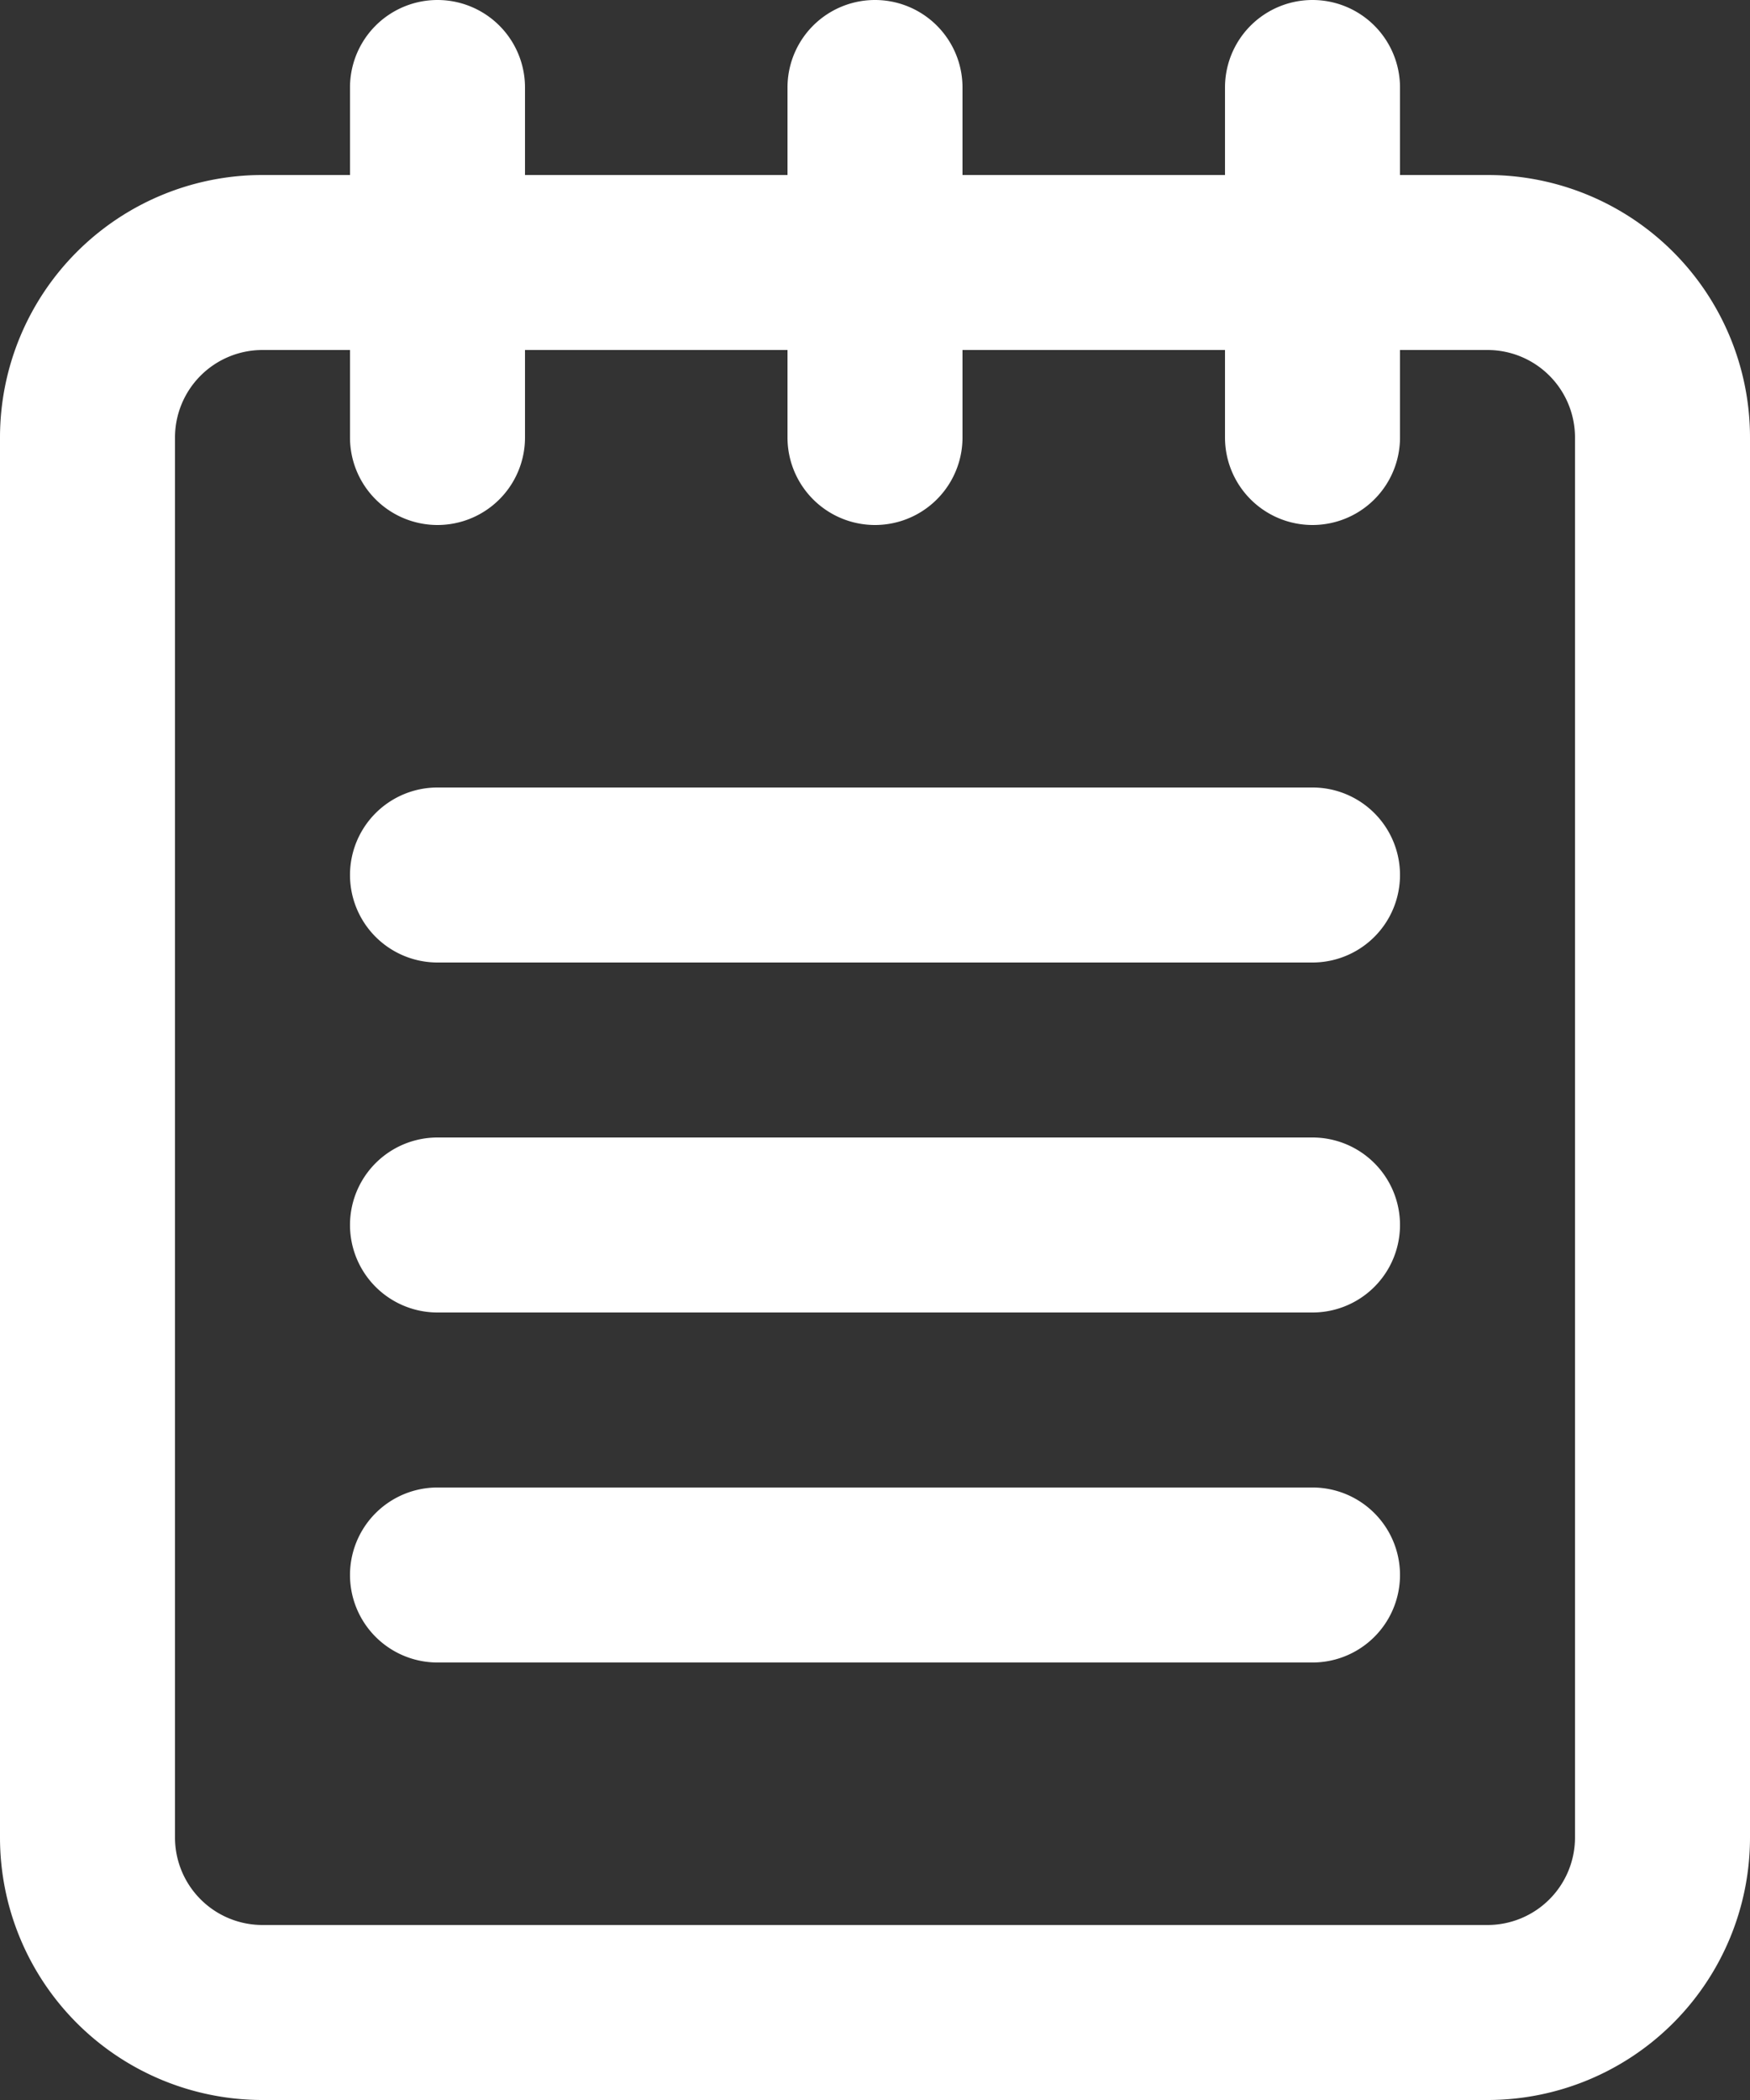 <svg xmlns="http://www.w3.org/2000/svg" width="30" height="36" viewBox="0 0 30 36">
  <rect x="0" y="0" width="30" height="36" fill="#333333" stroke="none"/>
  <g id="icon" transform="translate(-10 -2)">
    <path id="Path_24" data-name="Path 24" d="M10,9.5v24A4.5,4.5,0,0,0,14.5,38h21A4.5,4.5,0,0,0,40,33.5V9.5A4.5,4.5,0,0,0,35.5,5H34V3.5a1.5,1.5,0,0,0-3,0V5H26.5V3.5a1.5,1.5,0,0,0-3,0V5H19V3.5a1.5,1.5,0,0,0-3,0V5H14.5A4.5,4.5,0,0,0,10,9.5ZM17.5,11A1.5,1.5,0,0,0,19,9.5V8h4.5V9.5a1.5,1.5,0,0,0,3,0V8H31V9.5a1.5,1.5,0,0,0,3,0V8h1.5A1.5,1.5,0,0,1,37,9.5v24A1.5,1.5,0,0,1,35.5,35h-21A1.5,1.5,0,0,1,13,33.5V9.5A1.5,1.5,0,0,1,14.5,8H16V9.5A1.5,1.5,0,0,0,17.5,11Z" fill="#fff"/>
    <path id="Path_25" data-name="Path 25" d="M32.5,21.5h-15a1.5,1.5,0,0,0,0,3h15a1.5,1.5,0,0,0,0-3Z" fill="#fff"/>
    <path id="Path_26" data-name="Path 26" d="M32.5,27.5h-15a1.5,1.5,0,0,0,0,3h15a1.5,1.5,0,0,0,0-3Z" fill="#fff"/>
    <path id="Path_27" data-name="Path 27" d="M17.5,18.5h15a1.5,1.5,0,0,0,0-3h-15a1.5,1.5,0,0,0,0,3Z" fill="#fff"/>
  </g>
</svg>
